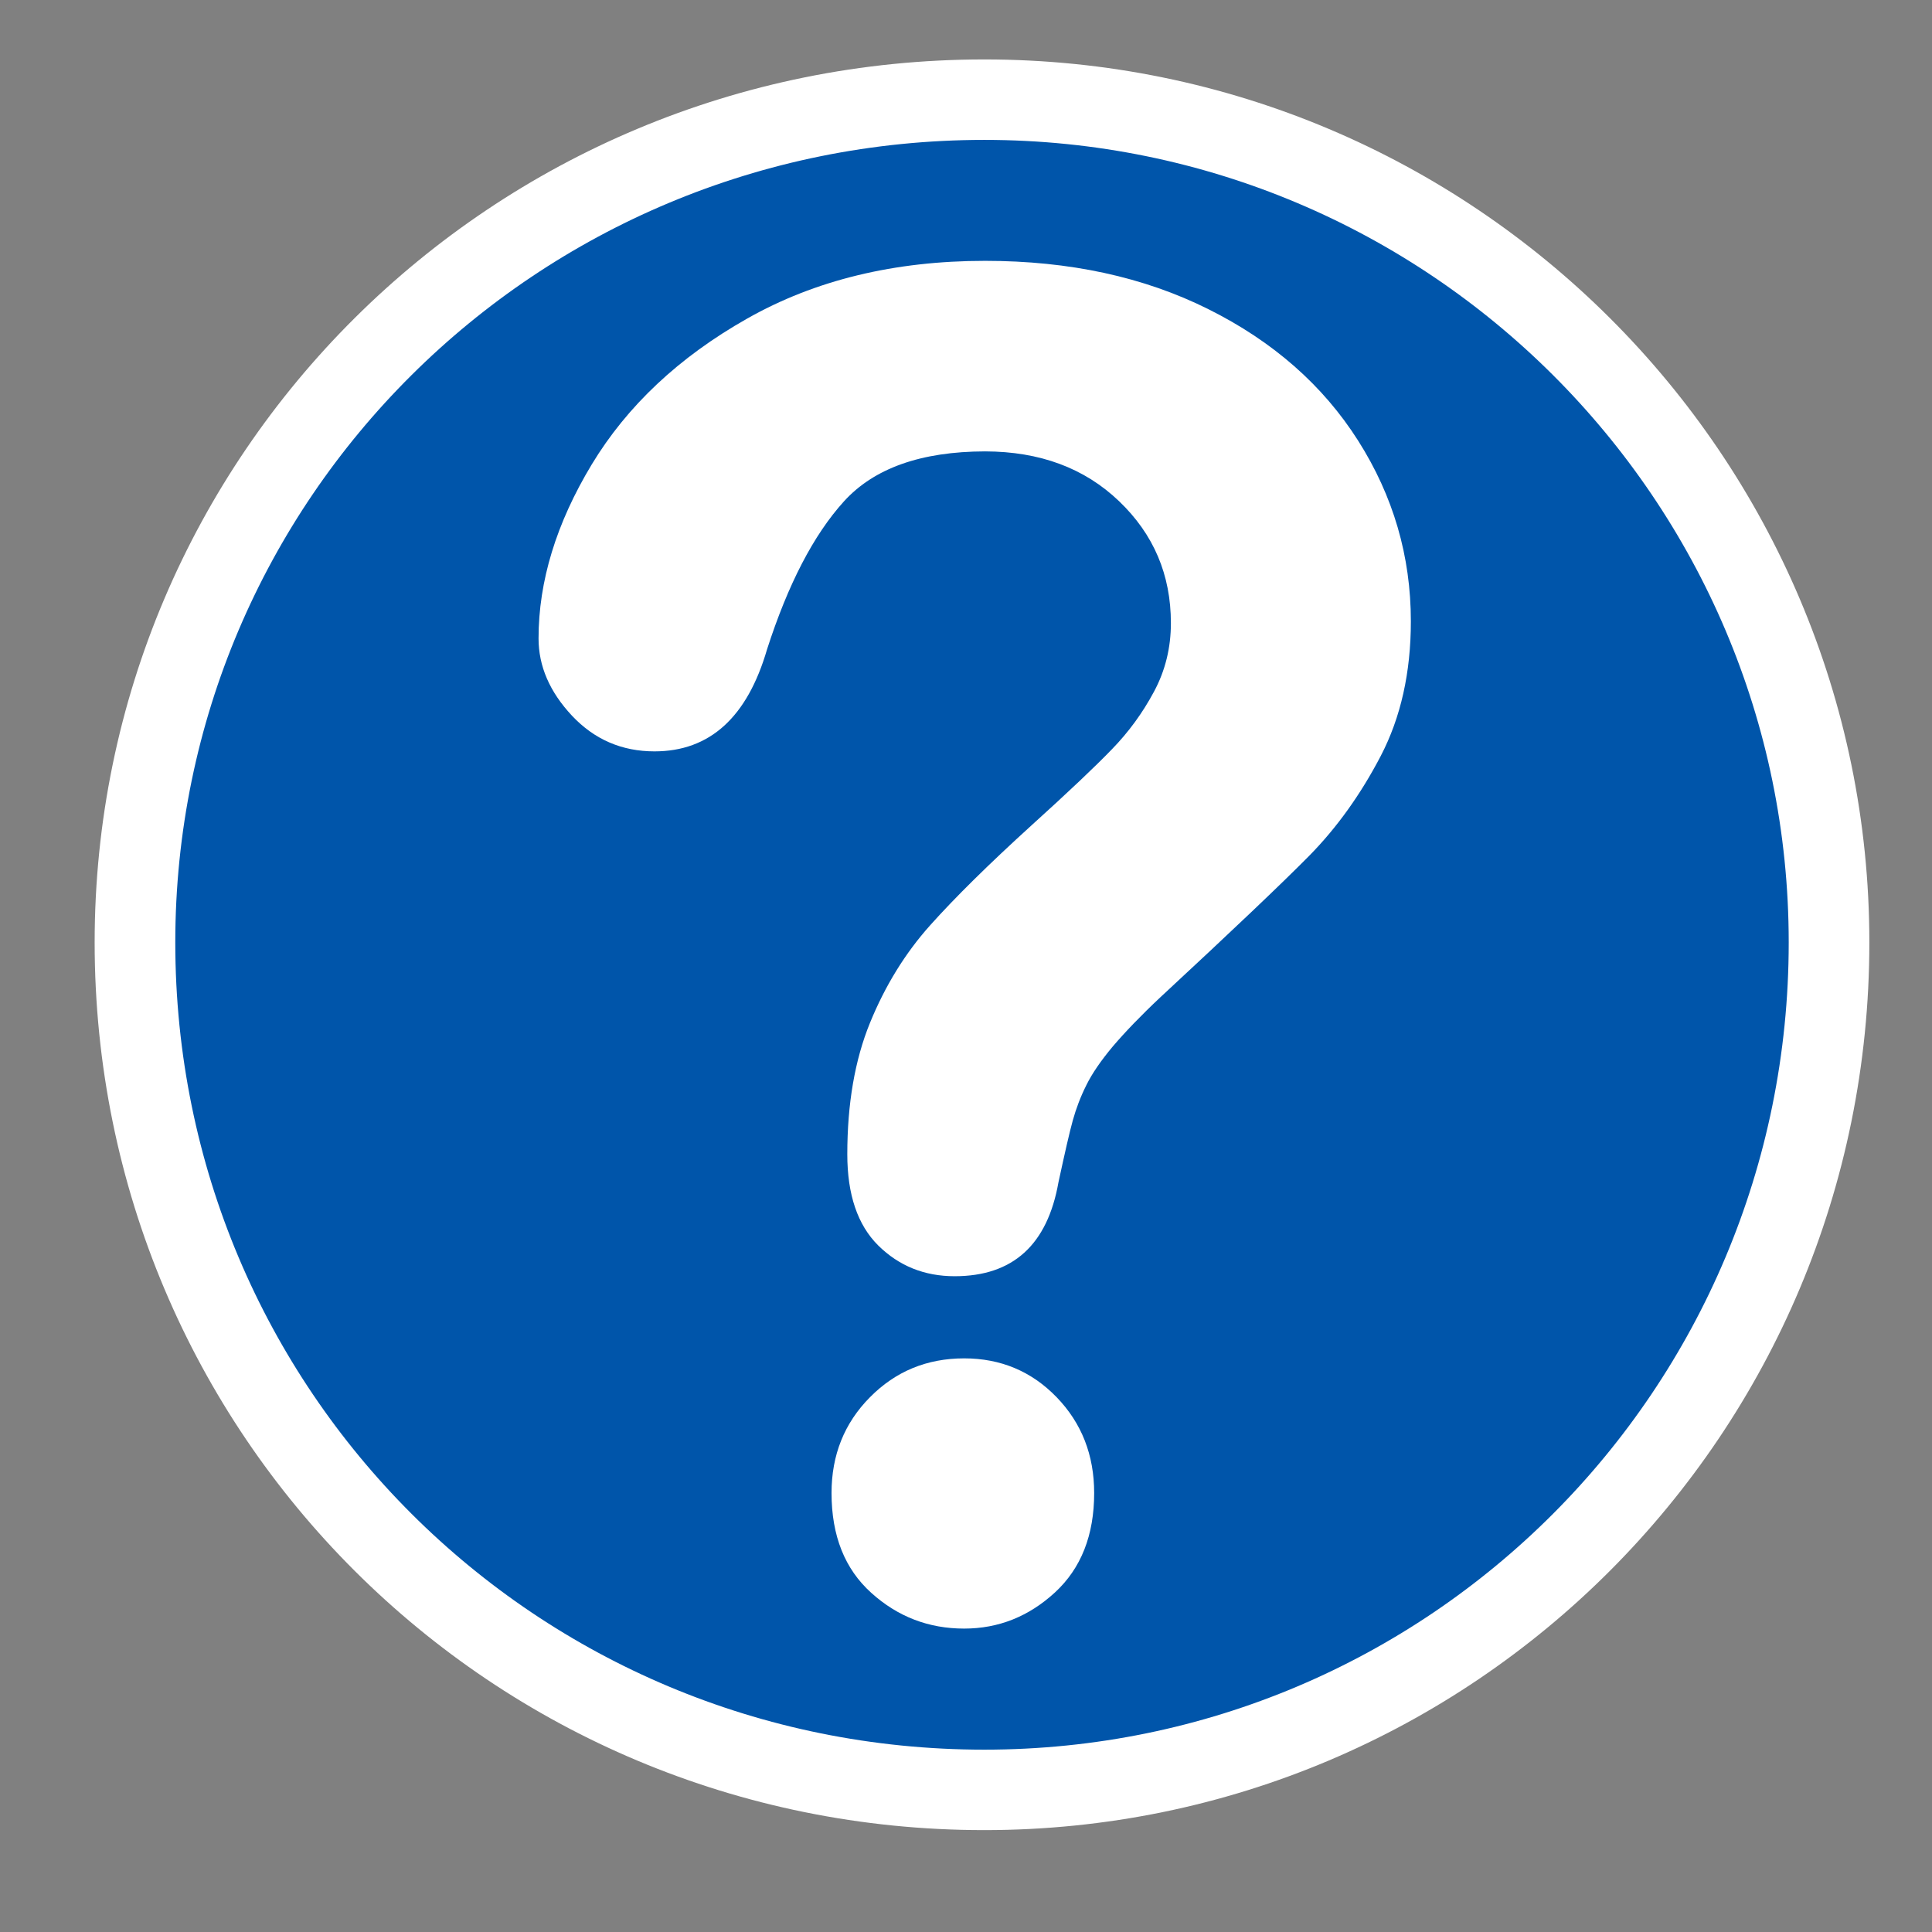 <?xml version="1.0" encoding="UTF-8" standalone="no"?>
<!-- Created with Inkscape (http://www.inkscape.org/) -->

<svg
   xmlns:dc="http://purl.org/dc/elements/1.1/"
   xmlns:cc="http://creativecommons.org/ns#"
   xmlns:rdf="http://www.w3.org/1999/02/22-rdf-syntax-ns#"
   xmlns:svg="http://www.w3.org/2000/svg"
   xmlns="http://www.w3.org/2000/svg"
   xmlns:sodipodi="http://sodipodi.sourceforge.net/DTD/sodipodi-0.dtd"
   xmlns:inkscape="http://www.inkscape.org/namespaces/inkscape"
   width="24"
   height="24"
   id="svg2"
   version="1.1"
   inkscape:version="0.48.4 r9939"
   sodipodi:docname="GlobalMessageQuestion.svg"
   inkscape:export-filename="T:\Texte\IN-Pro\Concept\LIB\IO\IO SKIN2\Picts recreate\Final SKIN files\Total Collection\13\MSG_info48.png"
   inkscape:export-xdpi="180"
   inkscape:export-ydpi="180">
  <rect width="100%" height="100%" fill="#808080" stroke="none"/>
  <defs
     id="defs4" />
  <sodipodi:namedview
     id="base"
     pagecolor="#e7eff7"
     bordercolor="#c2c2c2"
     borderopacity="1"
     inkscape:pageopacity="1"
     inkscape:pageshadow="2"
     inkscape:zoom="31.875"
     inkscape:cx="6.8179972"
     inkscape:cy="11.466666"
     inkscape:current-layer="g3133"
     showgrid="true"
     inkscape:grid-bbox="true"
     inkscape:document-units="px"
     inkscape:showpageshadow="true"
     objecttolerance="5"
     guidetolerance="10000"
     showguides="true"
     inkscape:guide-bbox="true"
     guidecolor="#ffa800"
     guideopacity="0.498"
     guidehicolor="#ffdc00"
     guidehiopacity="0.498"
     inkscape:window-width="1826"
     inkscape:window-height="1058"
     inkscape:window-x="-8"
     inkscape:window-y="-8"
     inkscape:window-maximized="1"
     inkscape:snap-grids="false"
     inkscape:snap-bbox="false"
     inkscape:snap-page="false"
     inkscape:snap-to-guides="false">
    <inkscape:grid
       type="xygrid"
       id="grid2985"
       empspacing="2"
       visible="true"
       enabled="true"
       snapvisiblegridlinesonly="true"
       color="#5ea257"
       opacity="0.118"
       empcolor="#608b44"
       empopacity="0.235" />
    <sodipodi:guide
       orientation="1,0"
       position="2,23"
       id="guide2987" />
    <sodipodi:guide
       orientation="1,0"
       position="22,23"
       id="guide2989" />
    <sodipodi:guide
       orientation="0,1"
       position="5,22"
       id="guide2991" />
    <sodipodi:guide
       orientation="0,1"
       position="7,2"
       id="guide2993" />
  </sodipodi:namedview>
  <g
     id="layer1"
     inkscape:label="Layer 1"
     inkscape:groupmode="layer"
     transform="translate(0,-8)">
    <g
       style="display:inline"
       transform="translate(-83.106,-571.018)"
       id="g4058">
      <g
         transform="translate(-2.894,-1.982)"
         id="g3987">
        <g
           style="display:inline"
           transform="translate(-24.025,0.017)"
           id="g4049">
          <g
             style="display:inline"
             transform="matrix(0.878,0,0,0.912,-11.781,52.901)"
             id="g4031">
            <g
               id="g8365">
              <g
                 id="g3772"
                 transform="matrix(0.998,0,0,1,0.287,0)">
                <g
                   id="g3817">
                  <g
                     id="g3850">
                    <g
                       id="g4800"
                       transform="matrix(1.387,0,0,1.332,-118.145,29.387)">
                      <g
                         id="g4018">
                        <g
                           id="g4796"
                           transform="matrix(1,0,0,1,19.699,-3.404)">
                          <g
                             id="g4002">
                            <g
                               transform="matrix(0.65,0,0,0.65,-50.895,321.07)"
                               style="display:inline"
                               id="g2993" />
                            <g
                               id="g4119">
                              <g
                                 transform="matrix(0.823,0,0,0.823,165.482,407.684)"
                                 inkscape:label="Layer 1"
                                 id="layer1-4">
                                <g
                                   id="g4058-5"
                                   transform="translate(-83.106,-571.018)"
                                   style="display:inline">
                                <g
                                   id="g3987-5"
                                   transform="translate(-2.894,-1.982)">
                                <g
                                   id="g4049-1"
                                   transform="translate(-24.025,0.017)"
                                   style="display:inline">
                                <g
                                   id="g8365-1"
                                   transform="matrix(0.878,0,0,0.912,-11.781,52.901)">
                                <g
                                   id="g3772-1"
                                   transform="matrix(0.998,0,0,1,0.287,0)">
                                <g
                                   id="g3817-5">
                                <g
                                   id="g3850-2">
                                <g
                                   id="g3220"
                                   transform="matrix(1,0,0,1.048,-1.5689807e-6,-25.364)">
                                <g
                                   id="g3189">
                                <g
                                   transform="matrix(1.142,0,0,1.046,138.79,570.533)"
                                   inkscape:label="Layer 1"
                                   id="layer1-1">
                                <g
                                   id="g4058-8"
                                   transform="translate(-83.106,-571.018)"
                                   style="display:inline">
                                <g
                                   id="g3987-9"
                                   transform="translate(-2.894,-1.982)">
                                <g
                                   id="g4049-2"
                                   transform="translate(-24.025,0.017)"
                                   style="display:inline">
                                <g
                                   id="g4031-7"
                                   transform="matrix(0.878,0,0,0.912,-11.781,52.901)"
                                   style="display:inline">
                                <g
                                   id="g8365-9">
                                <g
                                   transform="matrix(0.998,0,0,1,0.287,0)"
                                   id="g3772-5">
                                <g
                                   id="g3817-4">
                                <g
                                   transform="matrix(0.946,0,0,1.001,-60.402,-0.588)"
                                   style="fill:#0055aa;stroke:#ffffff;stroke-width:1.149;display:inline"
                                   id="g7132">
                                <g
                                   transform="matrix(1.207,0,0,1.095,-216.514,515.541)"
                                   style="fill:#7b7b7b;stroke:#f2f2f2;stroke-width:1.149;display:inline"
                                   id="g6119">
                                <g
                                   id="g3818" />
                                <g
                                   style="fill:#d20000;stroke:#ffffff;stroke-width:0.619;display:inline"
                                   id="g3133"
                                   transform="matrix(1.616,0,0,1.616,354.604,58.46)">
                                <path
                                   id="path3135"
                                   d="m 13.5,7.016 c 0,3.614 -2.906,6.52 -6.484,6.52 -3.614,0 -6.52,-2.906 -6.52,-6.52 0,-3.579 2.906,-6.484 6.52,-6.484 3.579,0 6.484,2.906 6.484,6.484 z"
                                   style="fill:#0055aa;fill-opacity:1;fill-rule:evenodd;stroke:#ffffff;stroke-width:0.619;stroke-linecap:butt;stroke-linejoin:miter;stroke-miterlimit:4;stroke-opacity:1;stroke-dasharray:none;marker-start:none"
                                   inkscape:connector-curvature="0" />
                                <path
                                   inkscape:connector-curvature="0"
                                   d="m 3.594,4.677 c 0,-0.44 0.136,-0.886 0.408,-1.338 C 4.274,2.888 4.672,2.513 5.194,2.217 5.716,1.92 6.326,1.772 7.022,1.772 7.669,1.772 8.241,1.896 8.736,2.144 9.232,2.392 9.615,2.729 9.885,3.155 10.155,3.581 10.29,4.045 10.29,4.545 10.29,4.939 10.213,5.284 10.059,5.581 9.905,5.877 9.722,6.133 9.51,6.349 9.298,6.564 8.917,6.927 8.368,7.437 8.216,7.58 8.095,7.707 8.003,7.815 7.912,7.924 7.843,8.024 7.799,8.114 c -0.045,0.09 -0.079,0.181 -0.104,0.271 -0.025,0.09 -0.061,0.249 -0.11,0.476 -0.085,0.482 -0.35,0.723 -0.797,0.723 -0.232,0 -0.427,-0.079 -0.586,-0.236 C 6.043,9.19 5.964,8.956 5.964,8.646 5.964,8.257 6.022,7.92 6.138,7.635 6.254,7.35 6.408,7.099 6.6,6.884 6.792,6.669 7.051,6.413 7.377,6.116 7.663,5.857 7.869,5.661 7.996,5.529 8.124,5.397 8.231,5.25 8.318,5.087 8.405,4.925 8.448,4.749 8.448,4.559 8.448,4.188 8.316,3.876 8.05,3.621 7.784,3.366 7.442,3.239 7.022,3.238 6.531,3.239 6.169,3.367 5.937,3.624 5.705,3.881 5.509,4.26 5.348,4.761 5.196,5.284 4.908,5.546 4.484,5.546 4.234,5.546 4.023,5.455 3.851,5.272 3.679,5.088 3.594,4.89 3.594,4.677 z M 6.861,12.295 c -0.272,0 -0.51,-0.091 -0.713,-0.275 -0.203,-0.183 -0.305,-0.439 -0.305,-0.768 -5.4e-6,-0.292 0.098,-0.538 0.295,-0.737 0.196,-0.199 0.437,-0.299 0.723,-0.299 0.281,0 0.518,0.1 0.71,0.299 0.192,0.199 0.288,0.445 0.288,0.737 0,0.324 -0.1,0.579 -0.301,0.765 C 7.357,12.202 7.125,12.295 6.861,12.295 z"
                                   style="font-size:23.593px;font-style:normal;font-variant:normal;font-weight:normal;font-stretch:normal;text-indent:0;text-align:start;text-decoration:none;line-height:124%;letter-spacing:0px;word-spacing:0px;text-transform:none;direction:ltr;block-progression:tb;writing-mode:lr-tb;text-anchor:start;baseline-shift:baseline;color:#000000;fill:#ffffff;fill-opacity:1;fill-rule:nonzero;stroke:none;stroke-width:1.608;marker:none;visibility:visible;display:inline;overflow:visible;enable-background:accumulate;font-family:Arial Rounded MT Bold;-inkscape-font-specification:Arial Rounded MT Bold"
                                   id="path3094" />
                                </g>
                                </g>
                                </g>
                                </g>
                                </g>
                                </g>
                                </g>
                                </g>
                                </g>
                                </g>
                                </g>
                                </g>
                                </g>
                                </g>
                                </g>
                                </g>
                                </g>
                                </g>
                                </g>
                                </g>
                              </g>
                            </g>
                          </g>
                        </g>
                      </g>
                    </g>
                  </g>
                </g>
              </g>
            </g>
          </g>
        </g>
      </g>
    </g>
  </g>
</svg>
